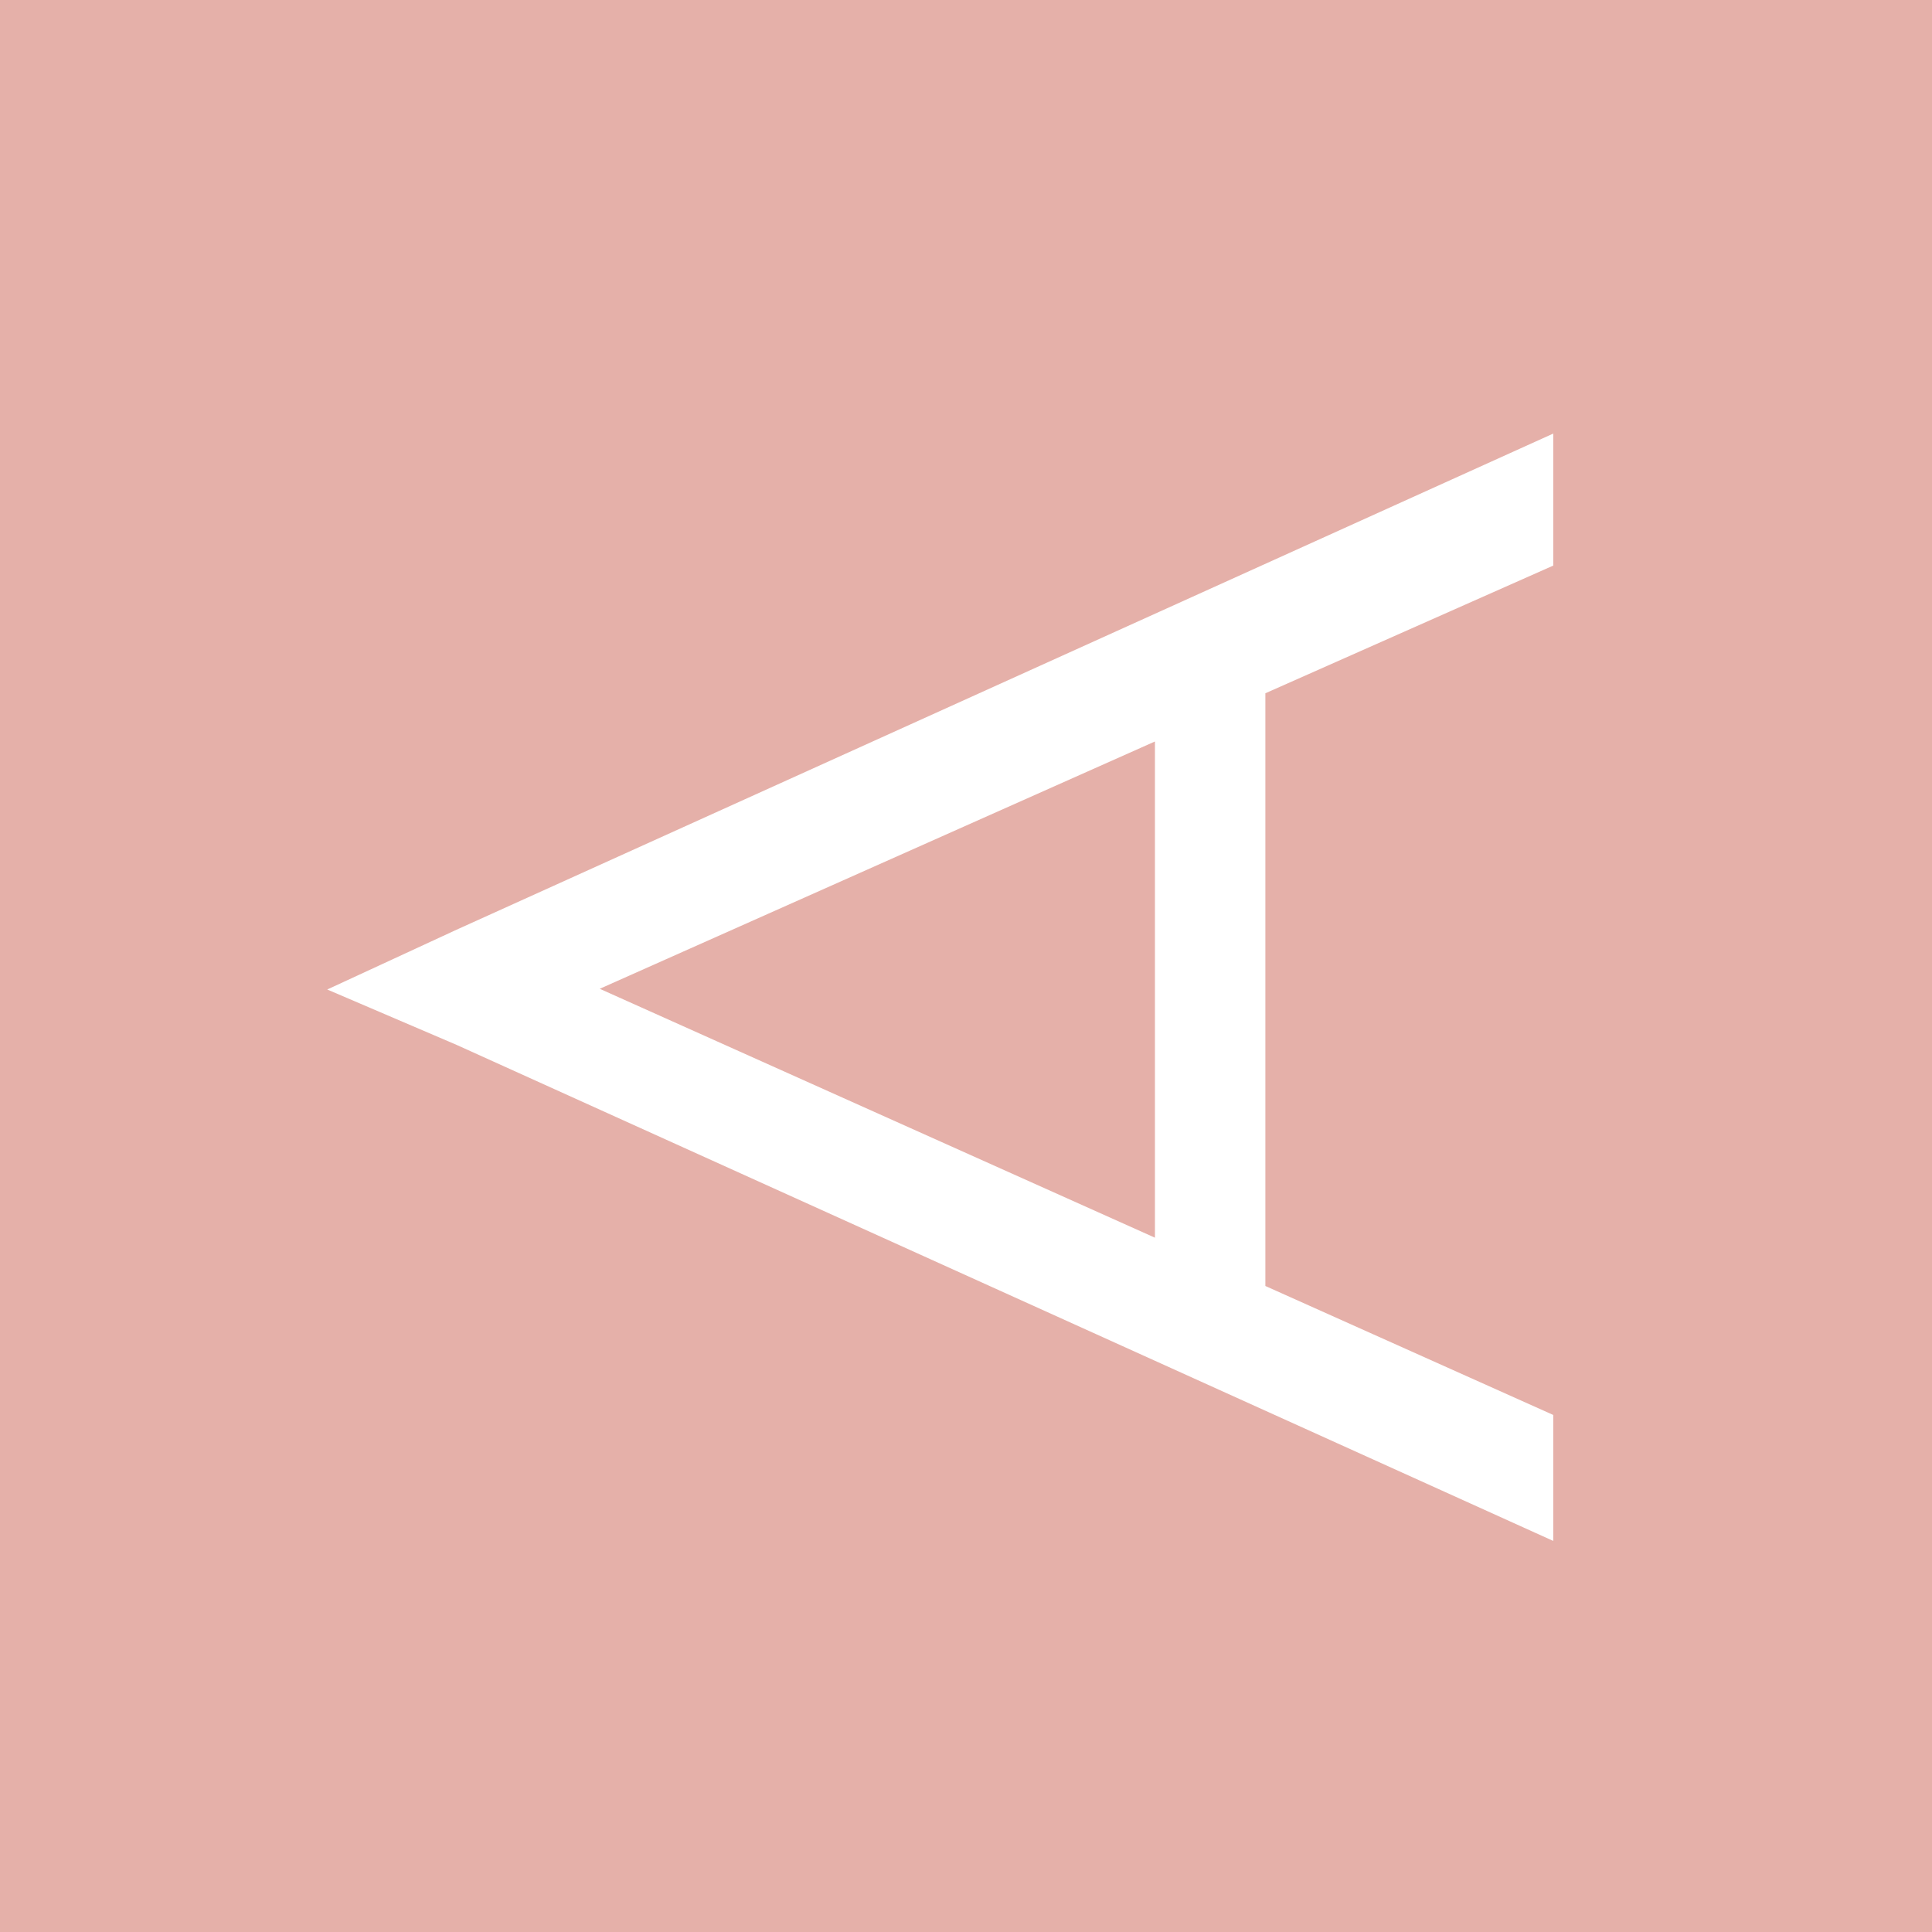 <svg role="img" width="32px" height="32px" viewBox="0 0 24 24" xmlns="http://www.w3.org/2000/svg"><title>Aerospike</title><path fill="#e5b0a9" d="M0 0v24h24V0zm19.295 5.386v1.64l-3.576 1.586v7.363l3.576 1.602v1.565L5.672 12.98l-1.607-.688 1.607-.743zm-4.948 3.825L7.45 12.283l6.897 3.092Z"/></svg>